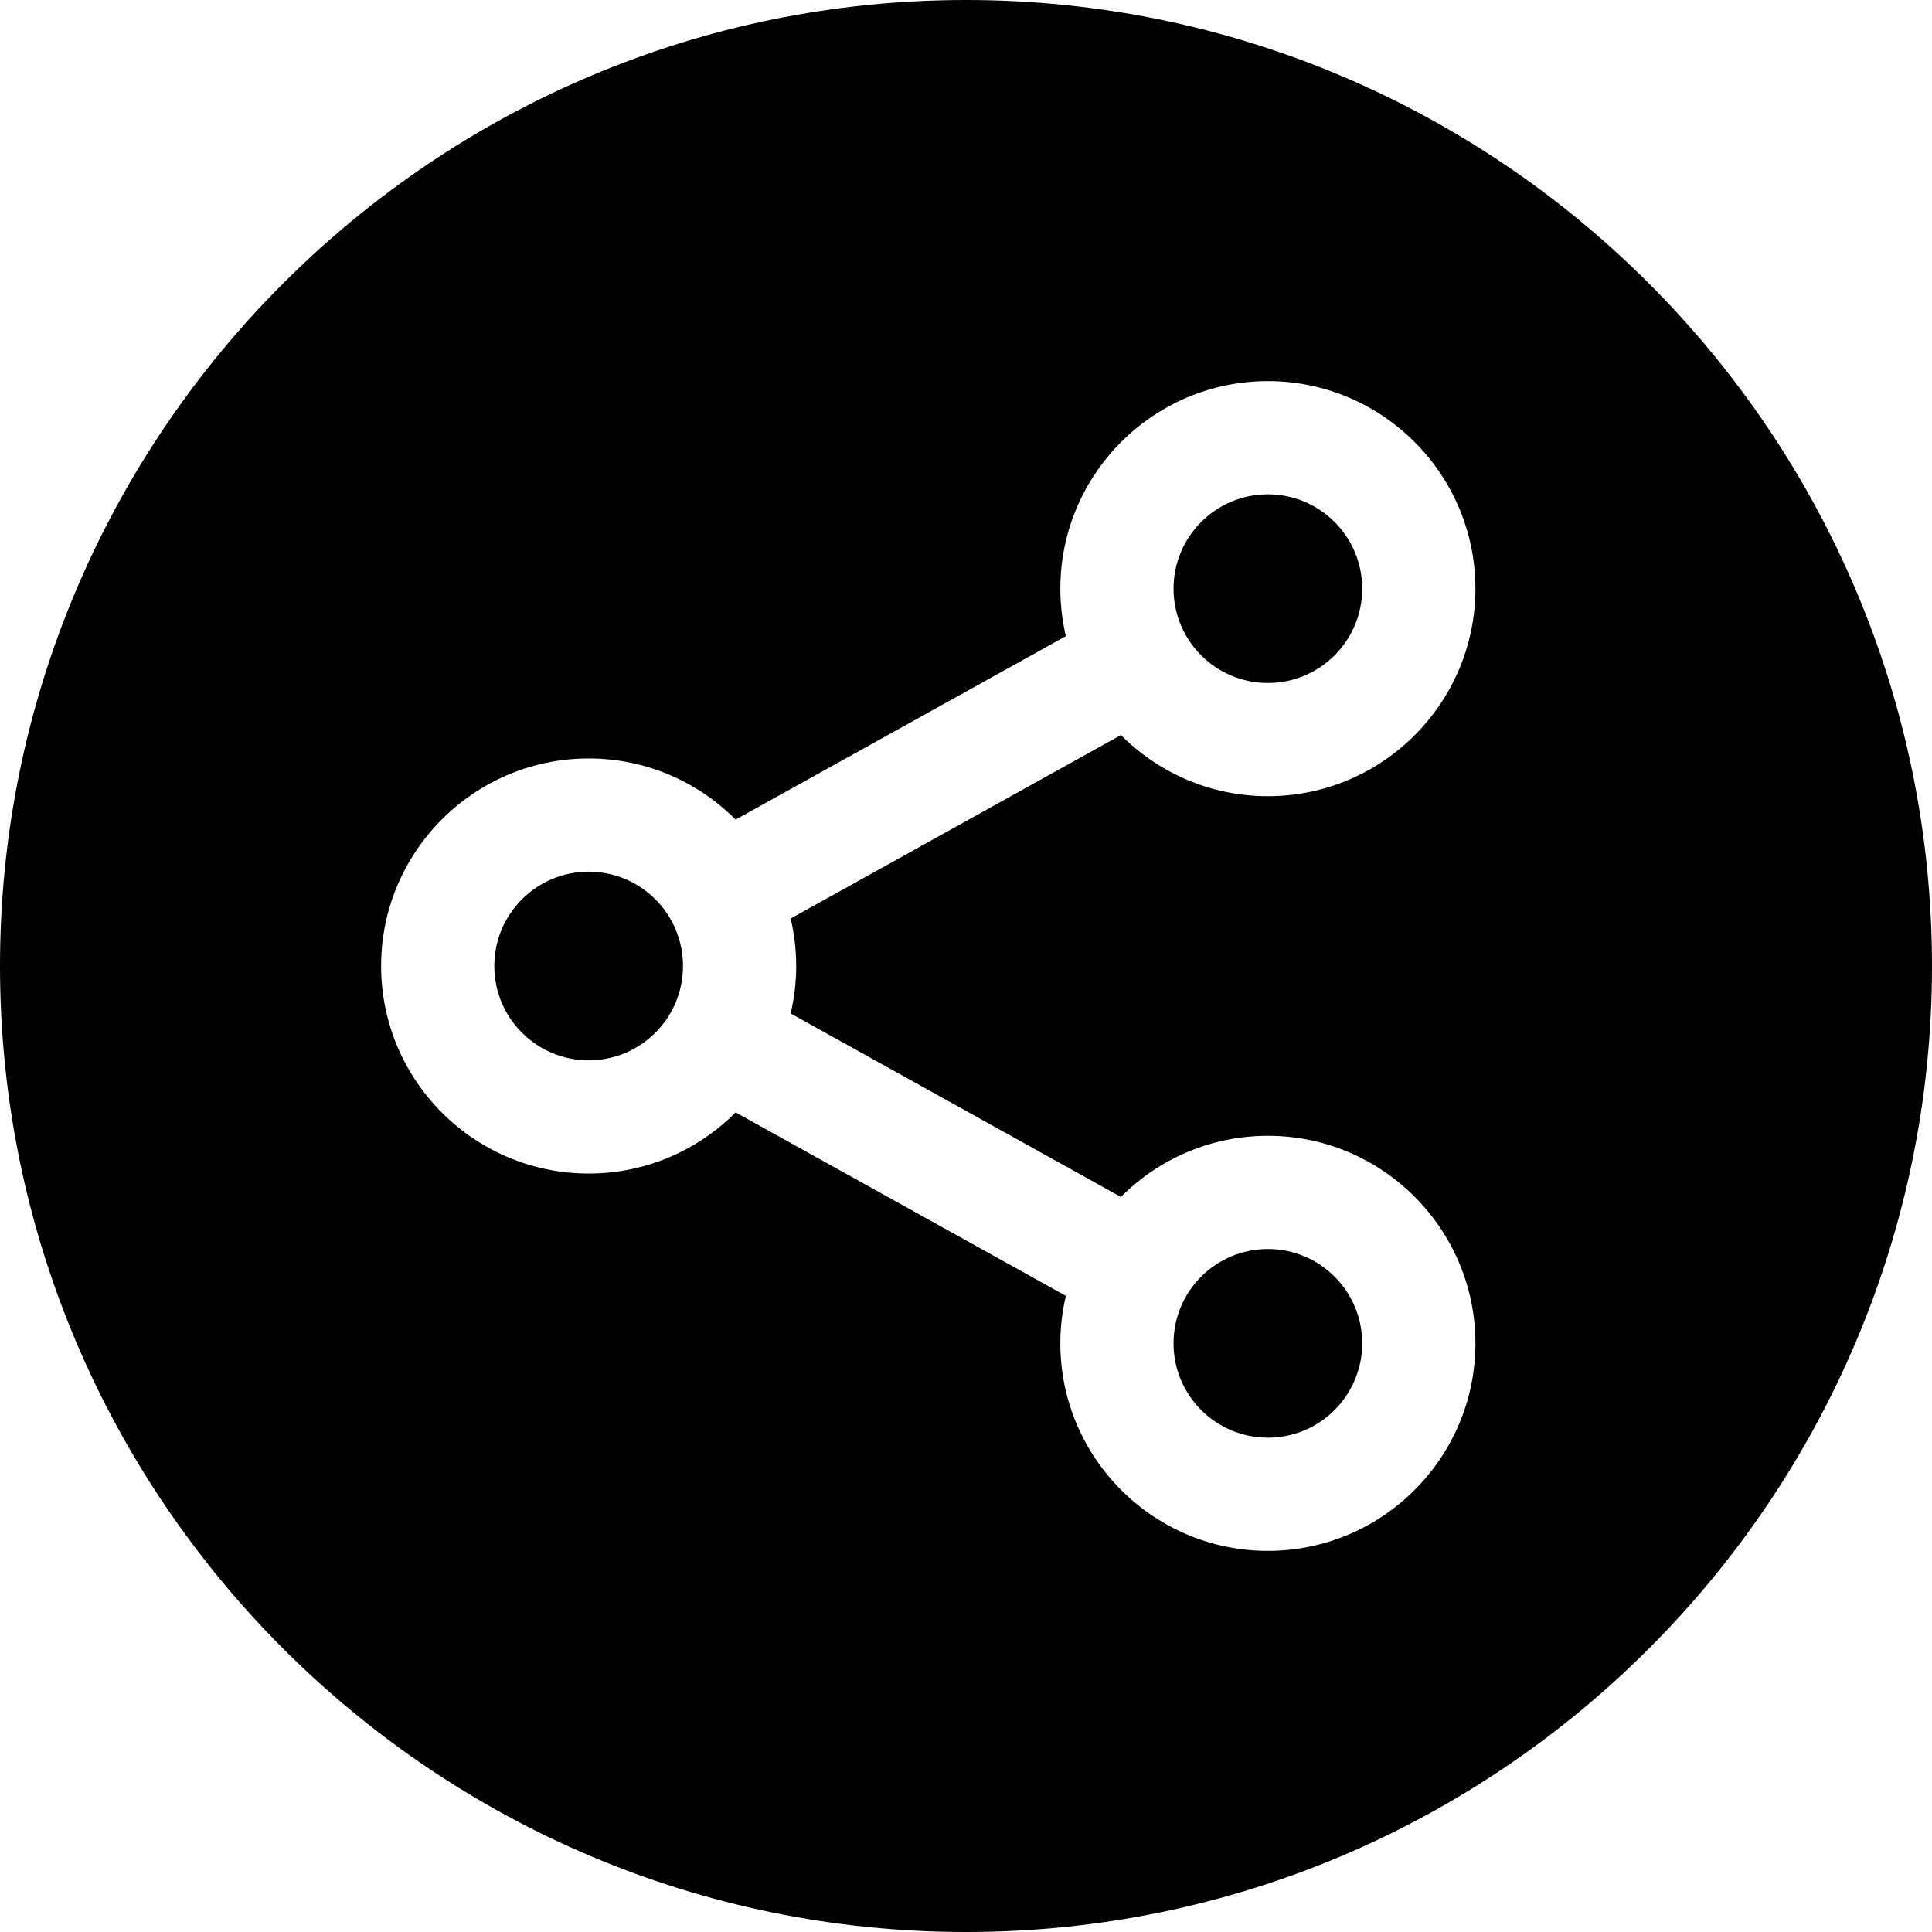<svg id="Capa_1" enable-background="new 0 0 512 512" height="512" viewBox="0 0 512 512" width="512" xmlns="http://www.w3.org/2000/svg"><g><g><circle cx="156" cy="256" r="25"/><circle cx="336" cy="356" r="25"/><circle cx="336" cy="156" r="25"/><path d="m256 0c-141.159 0-256 114.841-256 256s114.841 256 256 256 256-114.841 256-256-114.841-256-256-256zm-45 256c0 4.329-.519 8.537-1.469 12.581l87.523 48.623c9.965-10.003 23.744-16.204 38.946-16.204 30.327 0 55 24.673 55 55s-24.673 55-55 55-55-24.673-55-55c0-4.329.519-8.537 1.469-12.581l-87.523-48.623c-9.965 10.003-23.744 16.204-38.946 16.204-30.327 0-55-24.673-55-55s24.673-55 55-55c15.202 0 28.981 6.201 38.946 16.204l87.523-48.623c-.95-4.044-1.469-8.252-1.469-12.581 0-30.327 24.673-55 55-55s55 24.673 55 55-24.673 55-55 55c-15.202 0-28.981-6.201-38.946-16.204l-87.523 48.623c.95 4.044 1.469 8.252 1.469 12.581z"/></g></g></svg>